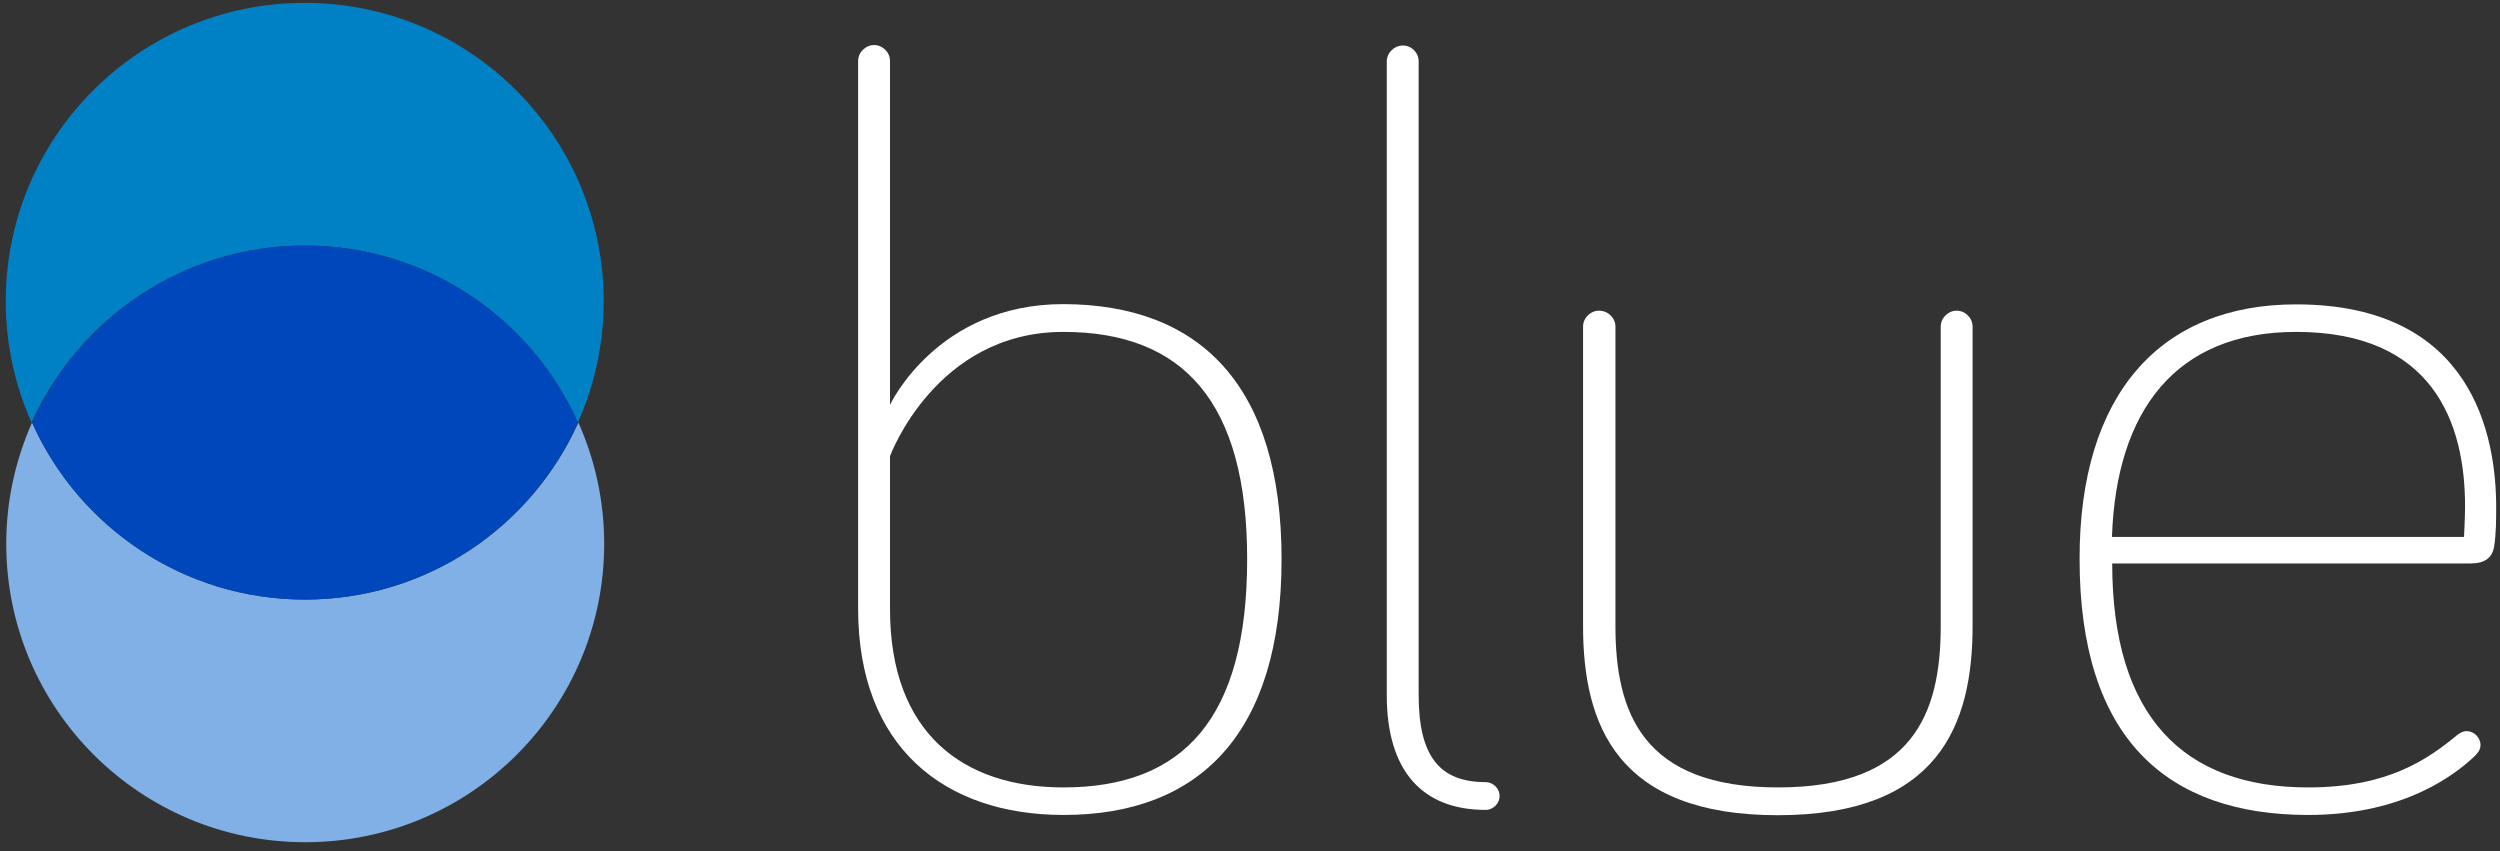 <svg width="235" height="80" viewBox="0 0 235 80" fill="none" xmlns="http://www.w3.org/2000/svg">
<rect x="0" y="0" width="235" height="80" fill="#333333" stroke="none"/>
<g clip-path="url(#clip0_2718_615)">
<path d="M28.667 23.08C40.103 23.08 49.947 29.916 54.322 39.719C55.867 36.23 56.747 32.385 56.747 28.326C56.747 12.826 44.169 0.27 28.643 0.27C13.118 0.27 0.54 12.826 0.54 28.326C0.54 32.385 1.42 36.254 2.965 39.719C7.388 29.916 17.231 23.08 28.667 23.08Z" fill="#0081C6"/>
<path d="M28.667 56.359C17.231 56.359 7.387 49.523 3.013 39.719C1.467 43.209 0.587 47.054 0.587 51.113C0.587 66.613 13.165 79.169 28.691 79.169C44.217 79.169 56.794 66.613 56.794 51.113C56.794 47.054 55.914 43.185 54.369 39.719C49.97 49.523 40.127 56.359 28.667 56.359Z" fill="#80B0E5"/>
<path d="M28.667 56.358C40.103 56.358 49.947 49.523 54.322 39.719C49.947 29.916 40.103 23.08 28.667 23.08C17.231 23.08 7.388 29.916 3.013 39.719C7.388 49.523 17.231 56.358 28.667 56.358Z" fill="#0047BB"/>
<path d="M120.467 52.561C120.467 68.939 112.763 76.606 99.972 76.606C88.773 76.606 80.665 70.221 80.665 57.237V5.729C80.665 4.922 81.355 4.234 82.163 4.234C82.972 4.234 83.661 4.922 83.661 5.729V38.058C83.661 38.058 88.06 28.587 99.948 28.587C112.763 28.611 120.467 36.183 120.467 52.561ZM83.661 57.261C83.661 68.939 90.556 74.018 99.948 74.018C111.242 74.018 117.233 67.538 117.233 52.561C117.233 37.797 111.242 31.198 99.948 31.198C87.941 31.198 83.661 42.876 83.661 42.876V57.261Z" fill="white"/>
<path d="M133.353 5.753V65.331C133.353 71.123 135.35 73.52 139.654 73.52C140.343 73.52 140.962 74.113 140.962 74.826C140.962 75.514 140.367 76.131 139.654 76.131C133.662 76.131 130.357 72.428 130.357 65.355V5.777C130.357 4.969 131.047 4.281 131.855 4.281C132.664 4.257 133.353 4.946 133.353 5.753Z" fill="white"/>
<path d="M151.851 30.7V58.851C151.851 67.04 154.443 74.018 167.139 74.018C179.836 74.018 182.428 67.04 182.428 58.851V30.7C182.428 29.893 183.117 29.204 183.925 29.204C184.734 29.204 185.423 29.893 185.423 30.7V58.851C185.423 68.132 182.214 76.629 167.116 76.629C152.018 76.629 148.808 68.156 148.808 58.851V30.7C148.808 29.893 149.498 29.204 150.306 29.204C151.162 29.204 151.851 29.893 151.851 30.7Z" fill="white"/>
<path d="M215.833 28.611C232.429 28.611 234.64 40.977 234.64 47.671C234.64 48.763 234.64 50.163 234.45 51.374C234.259 52.466 233.546 52.964 232.238 52.964H198.548C198.548 67.349 205.253 74.018 216.95 74.018C224.44 74.018 228.149 71.431 231.05 69.034C231.359 68.844 231.549 68.725 231.858 68.725C232.547 68.725 233.166 69.319 233.166 70.031C233.166 70.529 232.857 70.838 232.571 71.123C230.978 72.618 226.175 76.606 216.974 76.606C203.683 76.606 195.481 69.414 195.481 52.561C195.457 37.085 203.041 28.611 215.833 28.611ZM215.833 31.198C204.539 31.198 198.928 38.58 198.524 50.472H231.62C231.62 50.472 231.715 48.478 231.715 47.671C231.739 39.672 228.648 31.198 215.833 31.198Z" fill="white"/>
</g>
<defs>
<clipPath id="clip0_2718_615">
<rect width="235" height="80" fill="white"/>
</clipPath>
</defs>
</svg>

